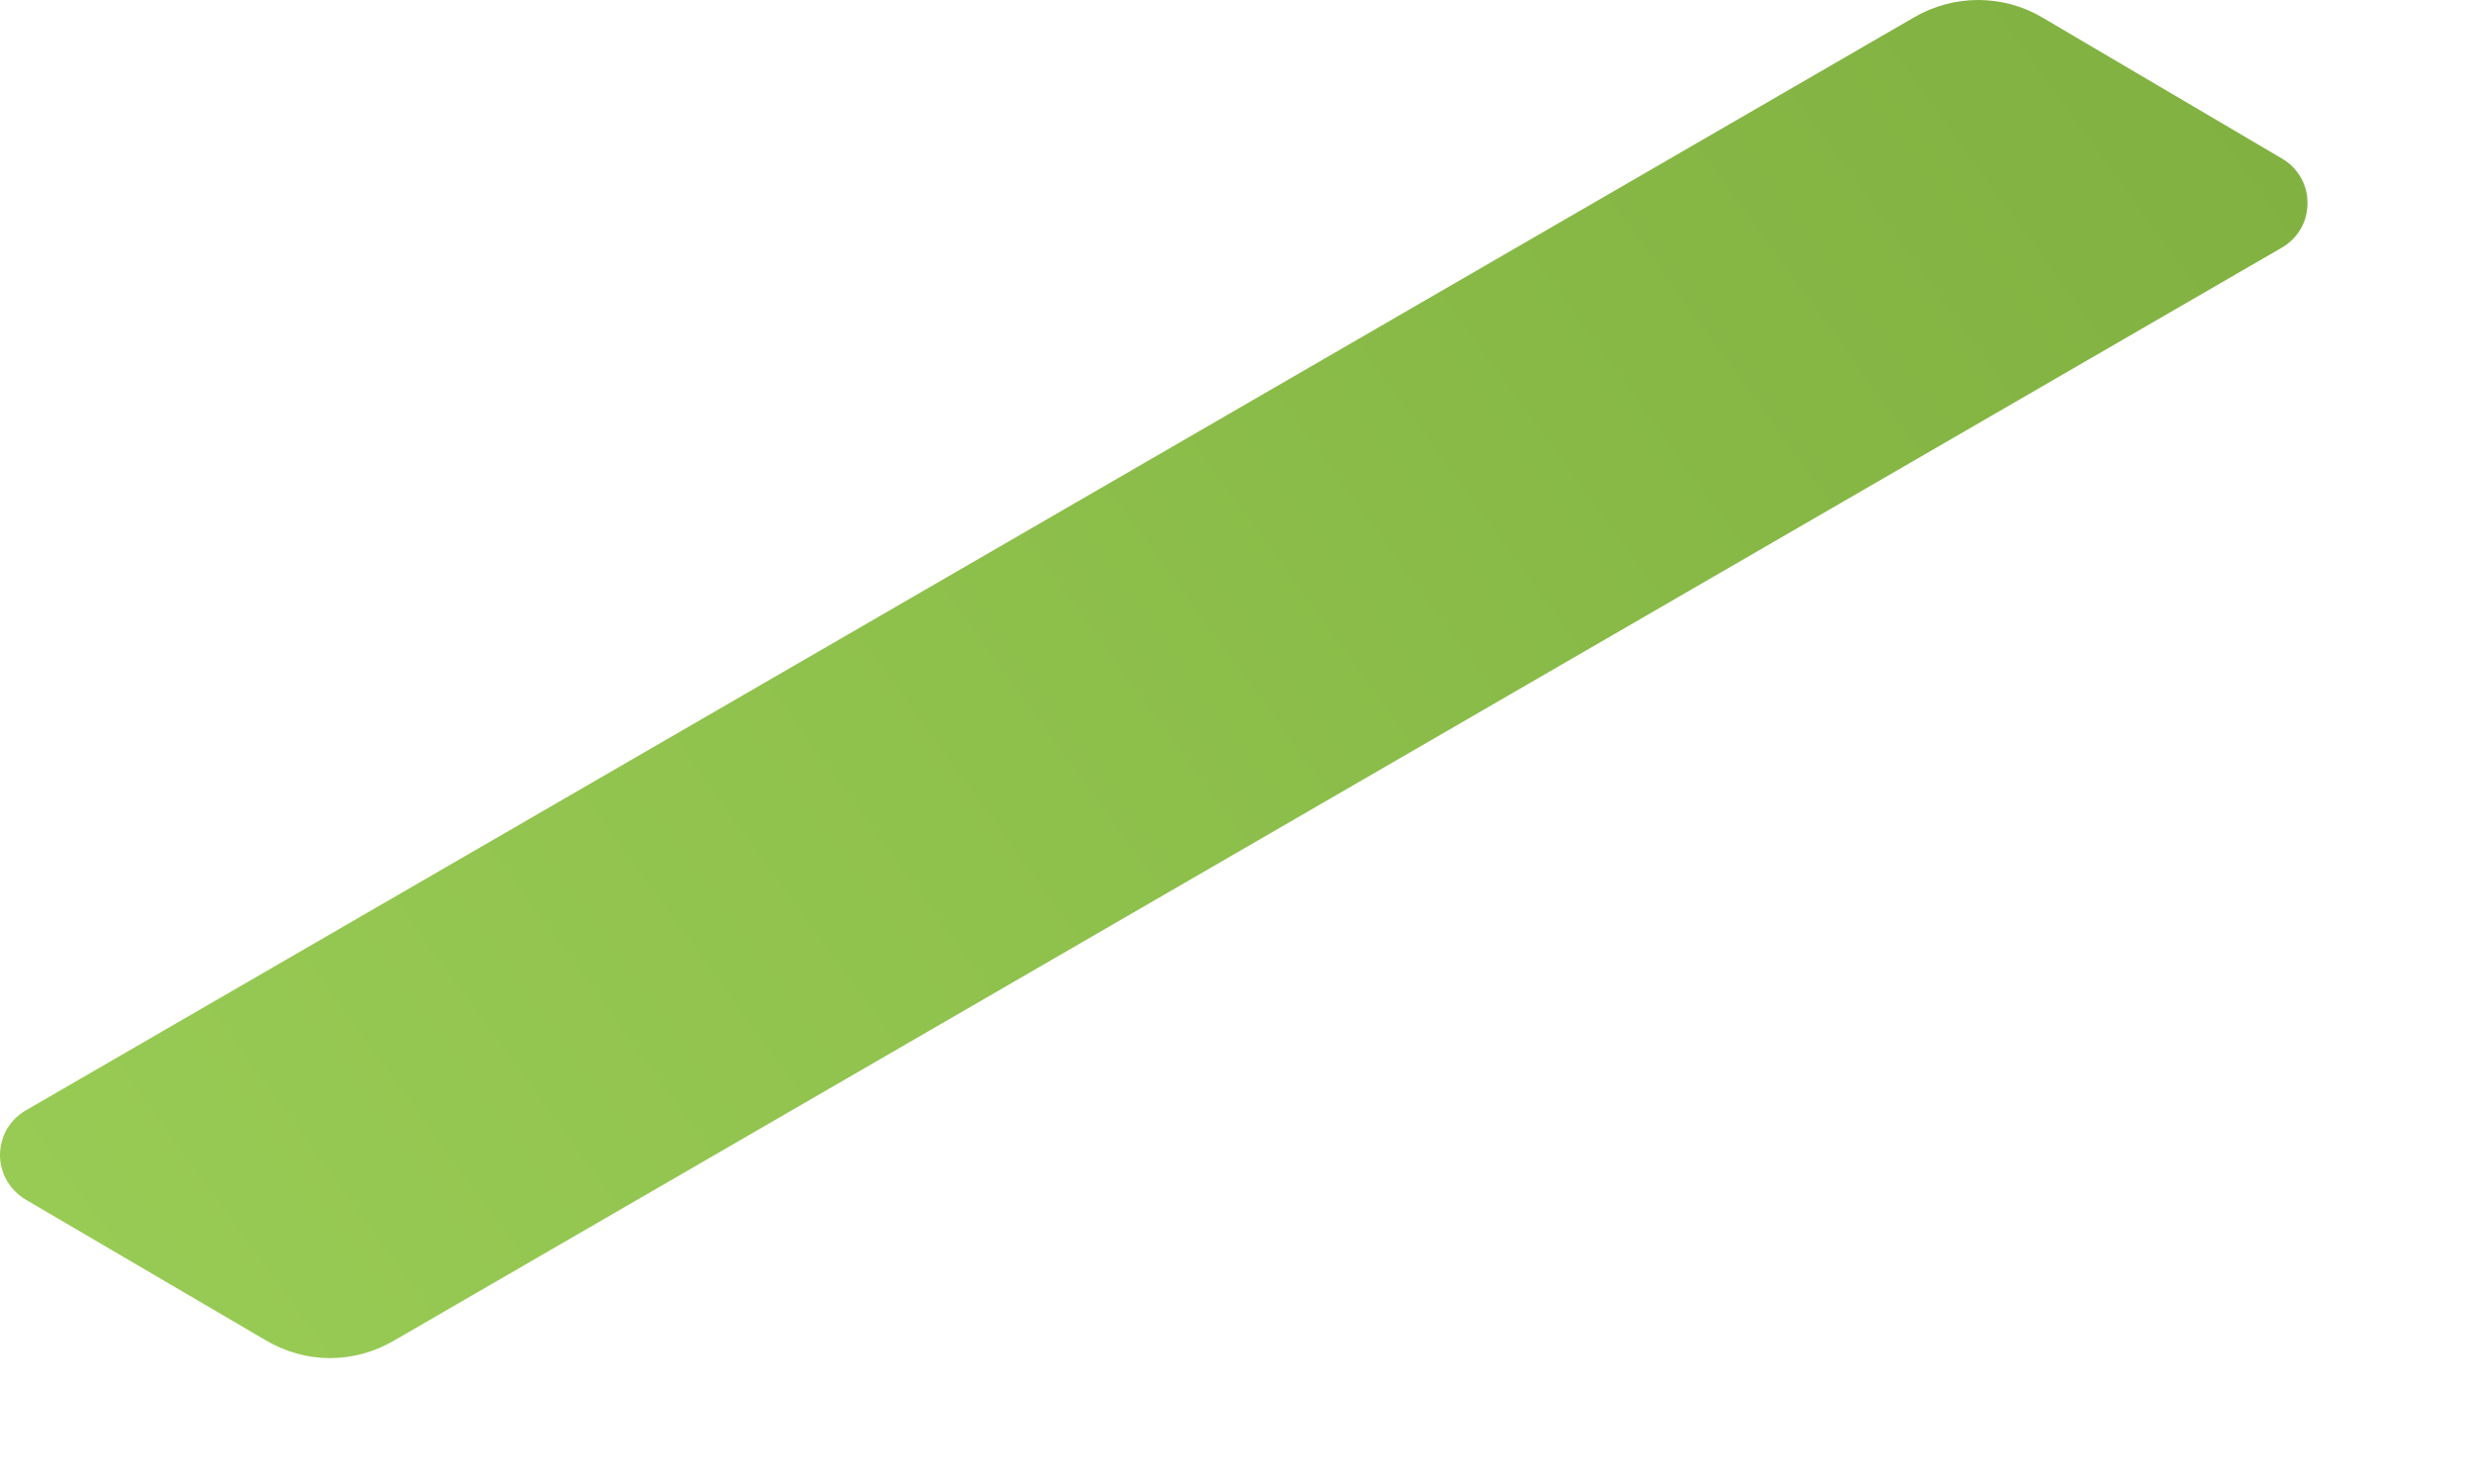 <?xml version="1.0" encoding="utf-8"?>
<svg xmlns="http://www.w3.org/2000/svg" fill="none" height="100%" overflow="visible" preserveAspectRatio="none" style="display: block;" viewBox="0 0 10 6" width="100%">
<path d="M8.254 0.07C8.176 0.024 8.087 0 7.996 0C7.905 0 7.816 0.024 7.737 0.07L0.105 4.489C0.073 4.507 0.047 4.533 0.028 4.565C0.01 4.597 0 4.633 0 4.67C0 4.706 0.01 4.743 0.028 4.774C0.047 4.806 0.073 4.832 0.105 4.851L1.076 5.42C1.154 5.466 1.244 5.491 1.334 5.491C1.425 5.491 1.514 5.466 1.593 5.42L9.222 1.002C9.254 0.984 9.281 0.957 9.299 0.926C9.318 0.894 9.327 0.858 9.327 0.821C9.327 0.784 9.318 0.748 9.299 0.716C9.281 0.685 9.254 0.658 9.222 0.64L8.254 0.07Z" fill="url(#paint0_linear_0_20073)" id="Vector"/>
<defs>
<linearGradient gradientUnits="userSpaceOnUse" id="paint0_linear_0_20073" x1="-8.393" x2="19.209" y1="12.289" y2="-7.76">
<stop stop-color="#B2E86A"/>
<stop offset="1" stop-color="#639028"/>
</linearGradient>
</defs>
</svg>